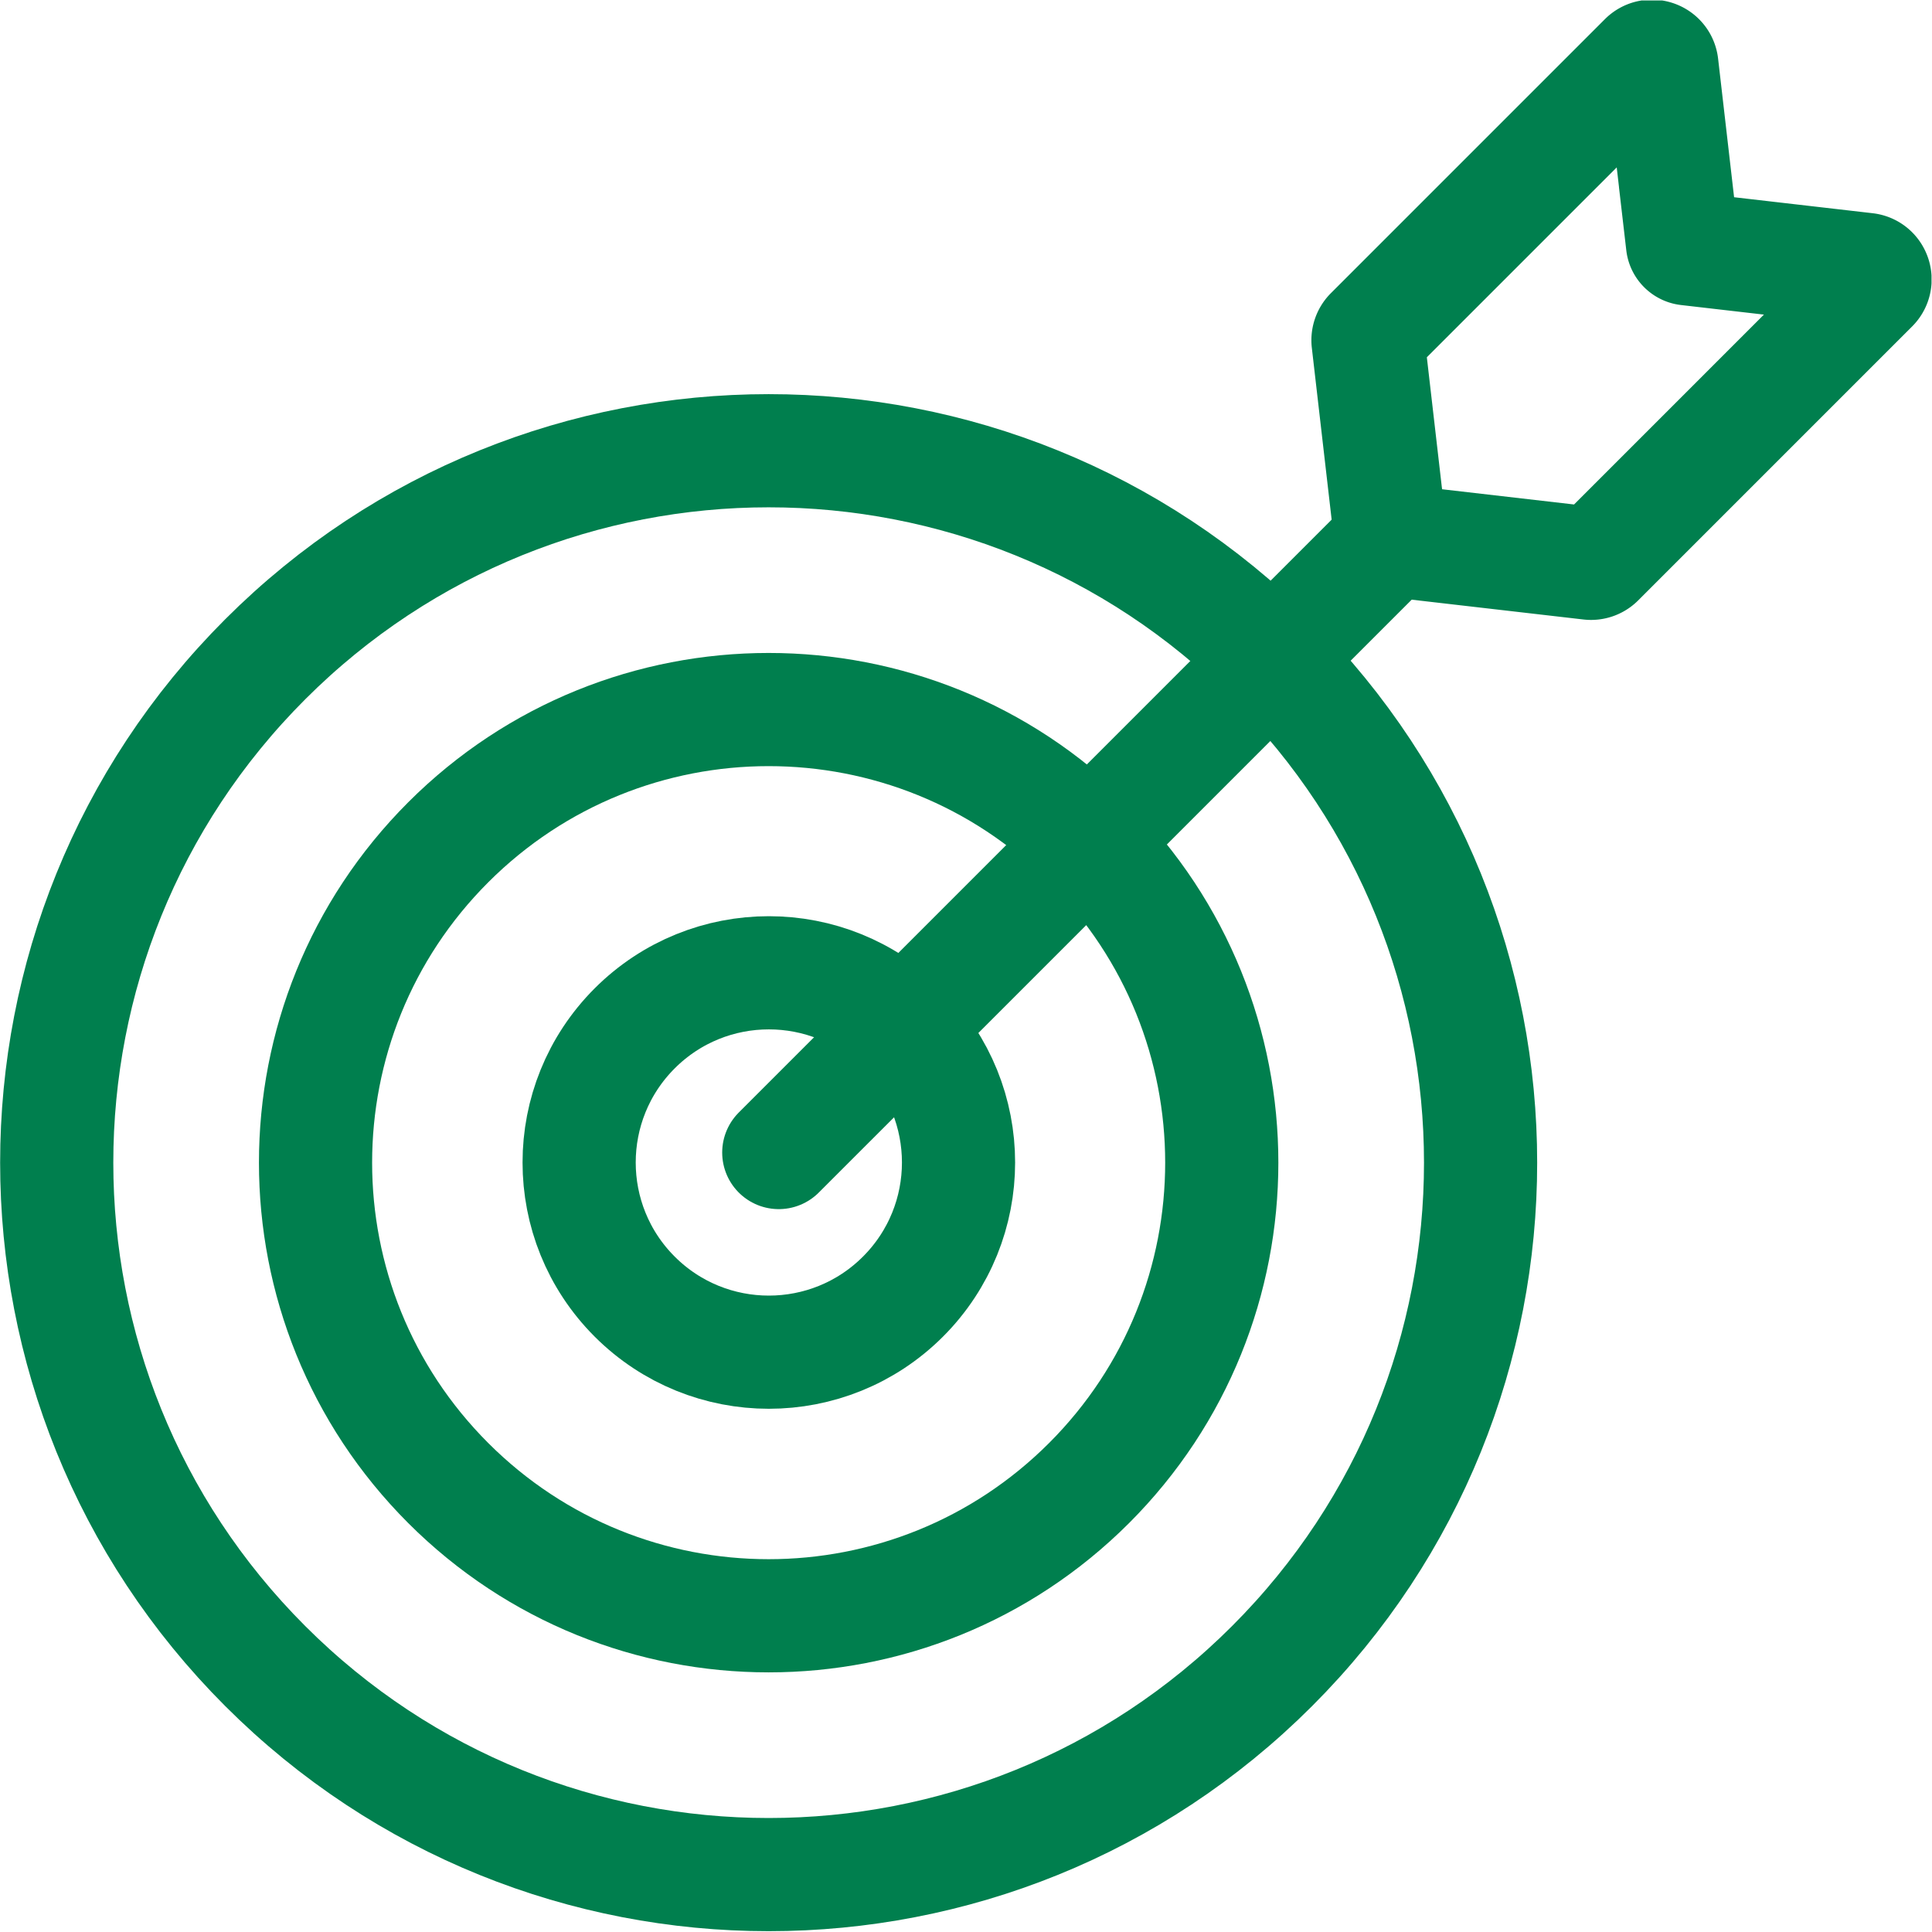 <svg xmlns="http://www.w3.org/2000/svg" version="1.1" xmlns:xlink="http://www.w3.org/1999/xlink" width="512" height="512" x="0" y="0" viewBox="0 0 682.667 682.667" style="enable-background:new 0 0 512 512" xml:space="preserve" class=""><g><defs><clipPath id="a" clipPathUnits="userSpaceOnUse"><path d="M0 512h512V0H0Z" fill="#007f4e" opacity="1" data-original="#000000"></path></clipPath></defs><g clip-path="url(#a)" transform="matrix(1.333 0 0 -1.333 0 682.667)"><path d="M0 0c-73.698-73.699-193.187-73.699-266.886 0-73.698 73.698-73.698 193.187 0 266.886 73.699 73.698 193.188 73.698 266.886 0C73.699 193.187 73.699 73.698 0 0Z" style="stroke-width:30;stroke-linecap:butt;stroke-linejoin:miter;stroke-miterlimit:10;stroke-dasharray:none;stroke-opacity:1" transform="translate(337.195 70.49)" fill="none" stroke="#007f4e" stroke-width="30" stroke-linecap="butt" stroke-linejoin="miter" stroke-miterlimit="10" stroke-dasharray="none" stroke-opacity="" data-original="#000000" opacity="1" class=""></path><path d="M0 0c-46.906-46.906-122.957-46.906-169.863 0-46.906 46.906-46.906 122.957 0 169.863 46.906 46.906 122.957 46.906 169.863 0C46.906 122.957 46.906 46.906 0 0Z" style="stroke-width:30;stroke-linecap:butt;stroke-linejoin:miter;stroke-miterlimit:10;stroke-dasharray:none;stroke-opacity:1" transform="translate(288.684 119.001)" fill="none" stroke="#007f4e" stroke-width="30" stroke-linecap="butt" stroke-linejoin="miter" stroke-miterlimit="10" stroke-dasharray="none" stroke-opacity="" data-original="#000000" opacity="1" class=""></path><path d="M0 0c-19.637-19.637-51.475-19.637-71.112 0-19.638 19.637-19.638 51.475 0 71.112C-51.475 90.75-19.637 90.75 0 71.112 19.637 51.475 19.637 19.637 0 0Z" style="stroke-width:30;stroke-linecap:butt;stroke-linejoin:miter;stroke-miterlimit:10;stroke-dasharray:none;stroke-opacity:1" transform="translate(239.356 168.423)" fill="none" stroke="#007f4e" stroke-width="30" stroke-linecap="butt" stroke-linejoin="miter" stroke-miterlimit="10" stroke-dasharray="none" stroke-opacity="" data-original="#000000" opacity="1" class=""></path><path d="m0 0 162.286 162.285" style="stroke-width:30;stroke-linecap:round;stroke-linejoin:miter;stroke-miterlimit:10;stroke-dasharray:none;stroke-opacity:1" transform="translate(206.436 206.617)" fill="none" stroke="#007f4e" stroke-width="30" stroke-linecap="round" stroke-linejoin="miter" stroke-miterlimit="10" stroke-dasharray="none" stroke-opacity="" data-original="#000000" opacity="1" class=""></path><path d="m0 0-52.731 6.085-6.085 52.731a2.647 2.647 0 0 0 .758 2.177l72.626 72.626c1.567 1.567 4.251.632 4.505-1.569l5.466-47.368a1.51 1.51 0 0 1 1.327-1.327l47.367-5.466c2.202-.254 3.137-2.938 1.57-4.505L2.177.758A2.651 2.651 0 0 0 0 0Z" style="stroke-width:30;stroke-linecap:round;stroke-linejoin:miter;stroke-miterlimit:10;stroke-dasharray:none;stroke-opacity:1" transform="translate(421.453 362.817)" fill="none" stroke="#007f4e" stroke-width="30" stroke-linecap="round" stroke-linejoin="miter" stroke-miterlimit="10" stroke-dasharray="none" stroke-opacity="" data-original="#000000" opacity="1" class=""></path></g></g></svg>